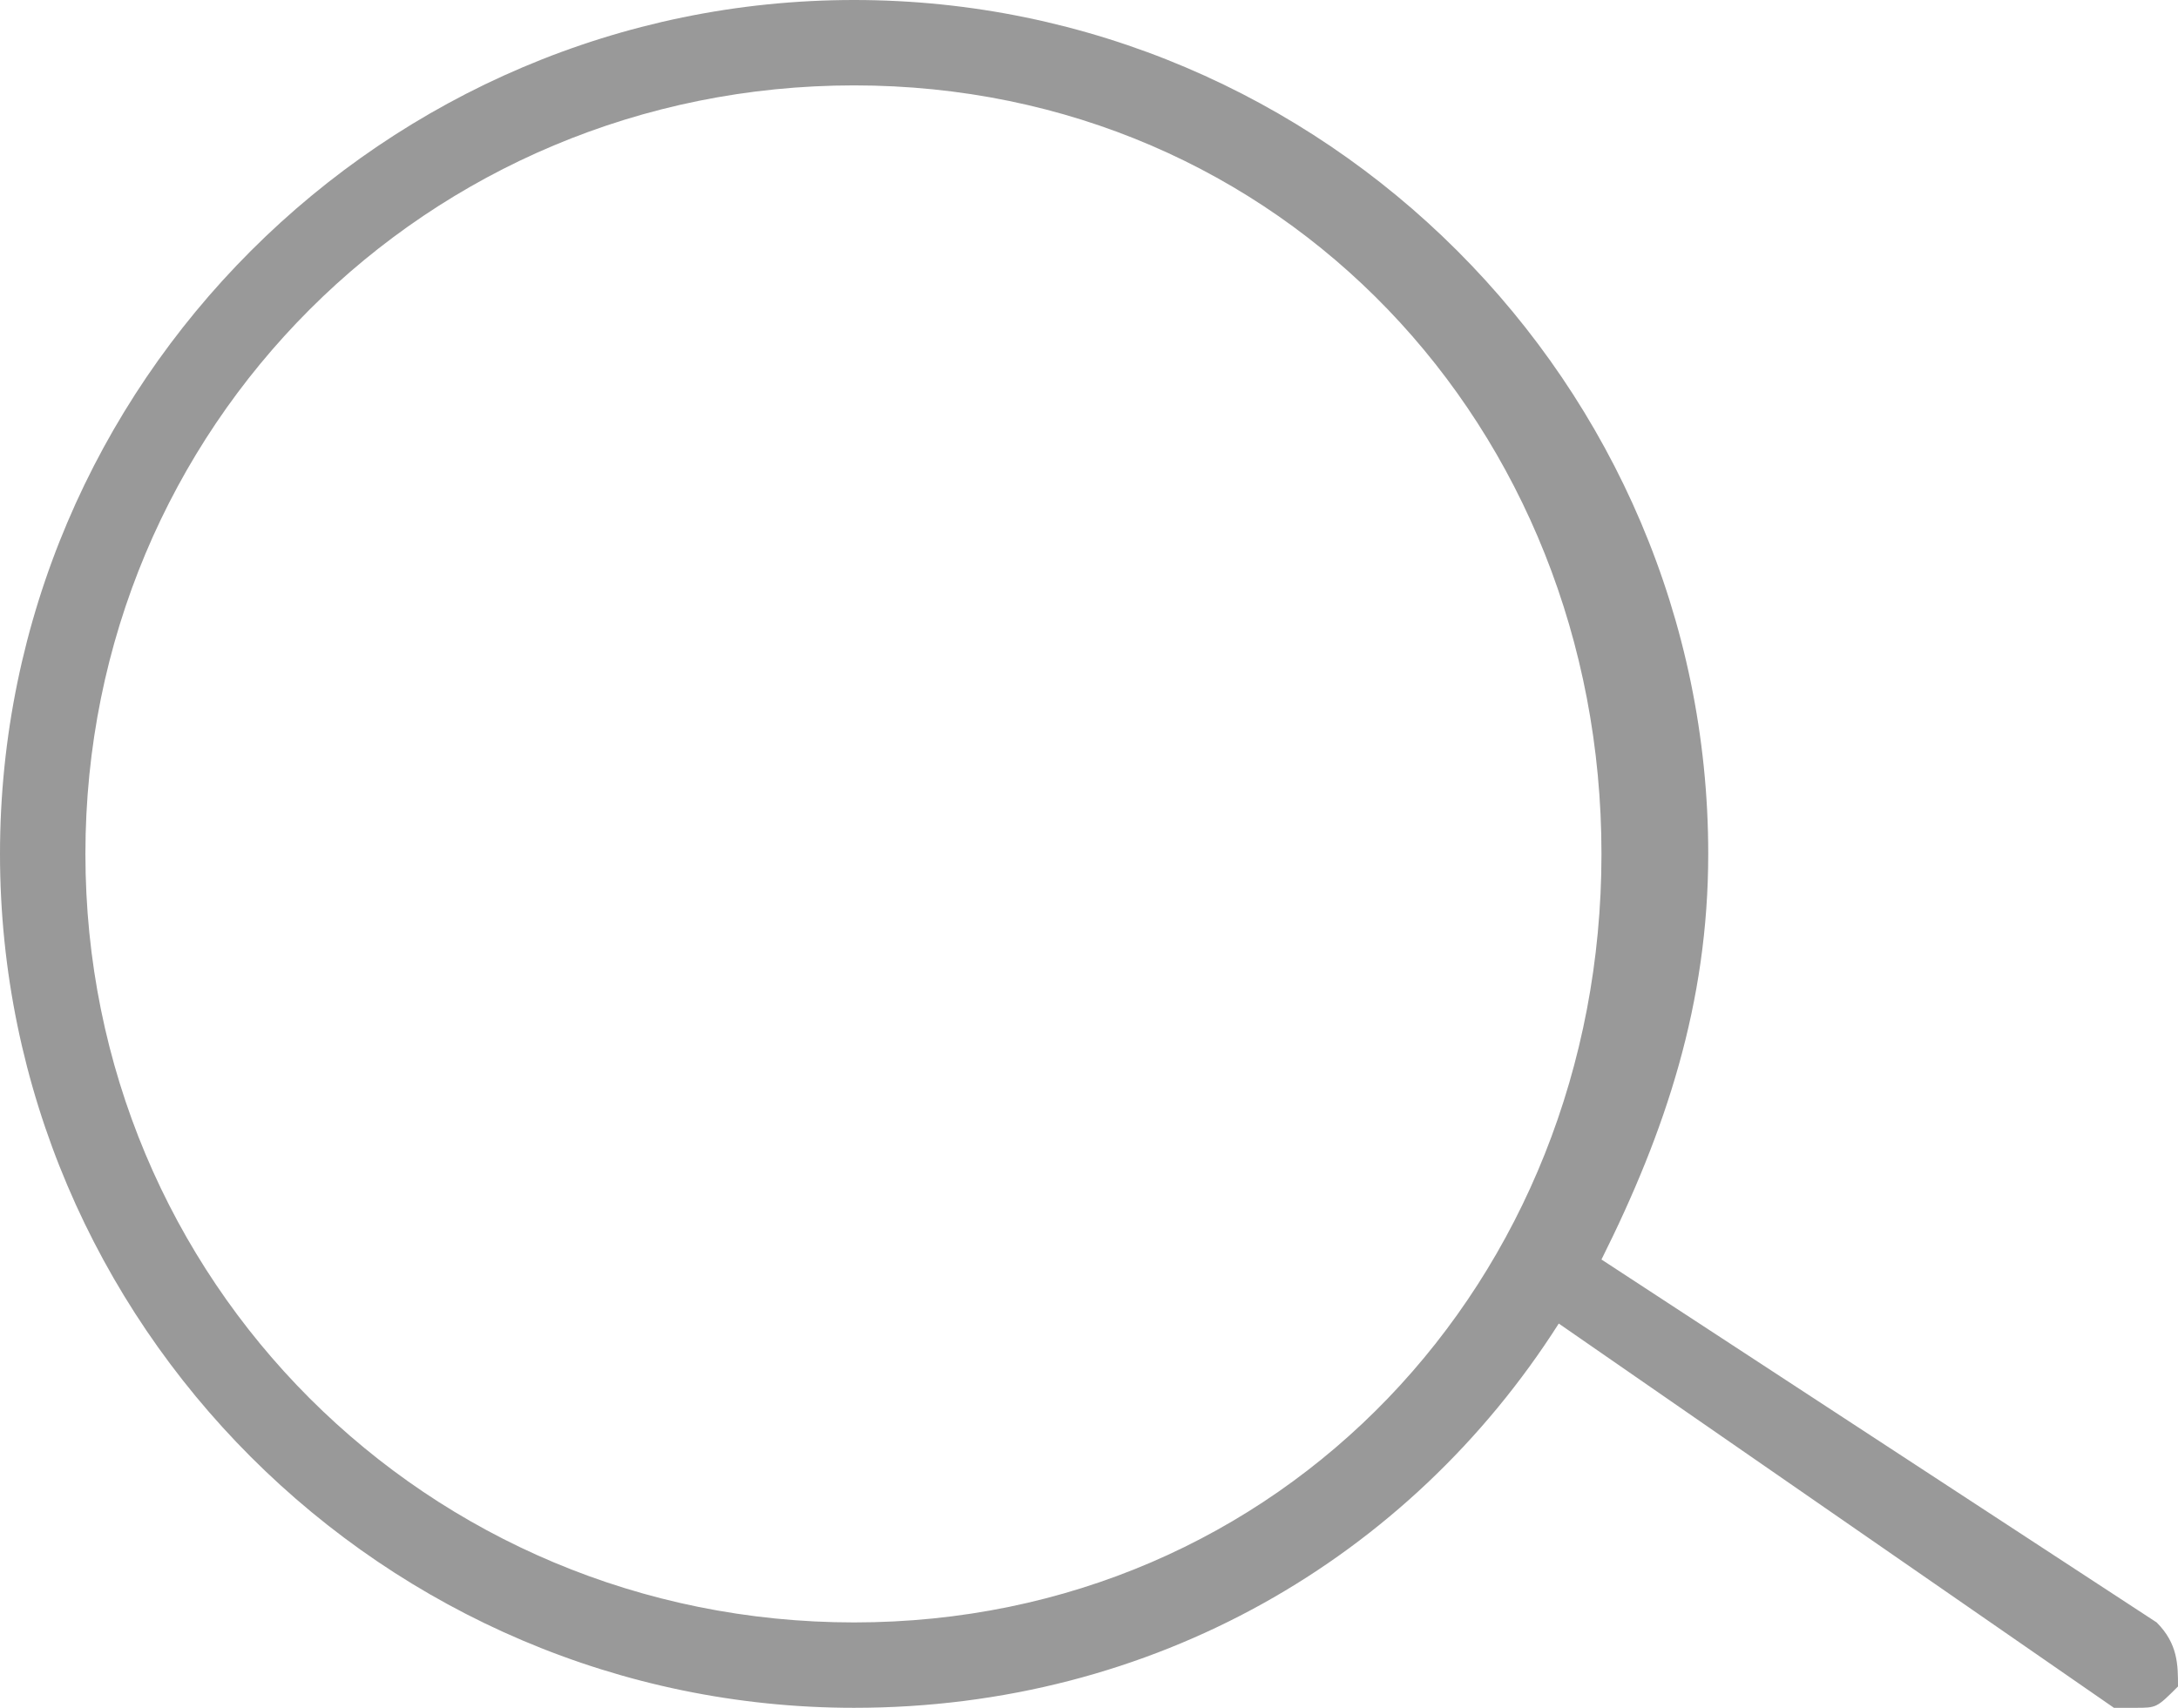 <?xml version="1.0" encoding="utf-8"?>
<!-- Generator: Adobe Illustrator 25.2.2, SVG Export Plug-In . SVG Version: 6.00 Build 0)  -->
<svg version="1.1" id="Layer_1" xmlns="http://www.w3.org/2000/svg" xmlns:xlink="http://www.w3.org/1999/xlink" x="0px" y="0px"
	 viewBox="0 0 10.2 8" style="enable-background:new 0 0 10.2 8;" xml:space="preserve">
<style type="text/css">
	.st0{fill:#999999;}
</style>
<path class="st0" d="M10.1,7.6L7.5,5.9C7.8,5.3,8,4.7,8,4c0-2.2-1.8-4-4-4S0,1.8,0,4s1.8,4,4,4c1.4,0,2.6-0.7,3.3-1.8L9.9,8H10
	c0.1,0,0.1,0,0.2-0.1C10.2,7.8,10.2,7.7,10.1,7.6z M4,7.6C2,7.6,0.4,6,0.4,4S2,0.4,4,0.4S7.5,2,7.5,4S6,7.6,4,7.6z"/>
</svg>
